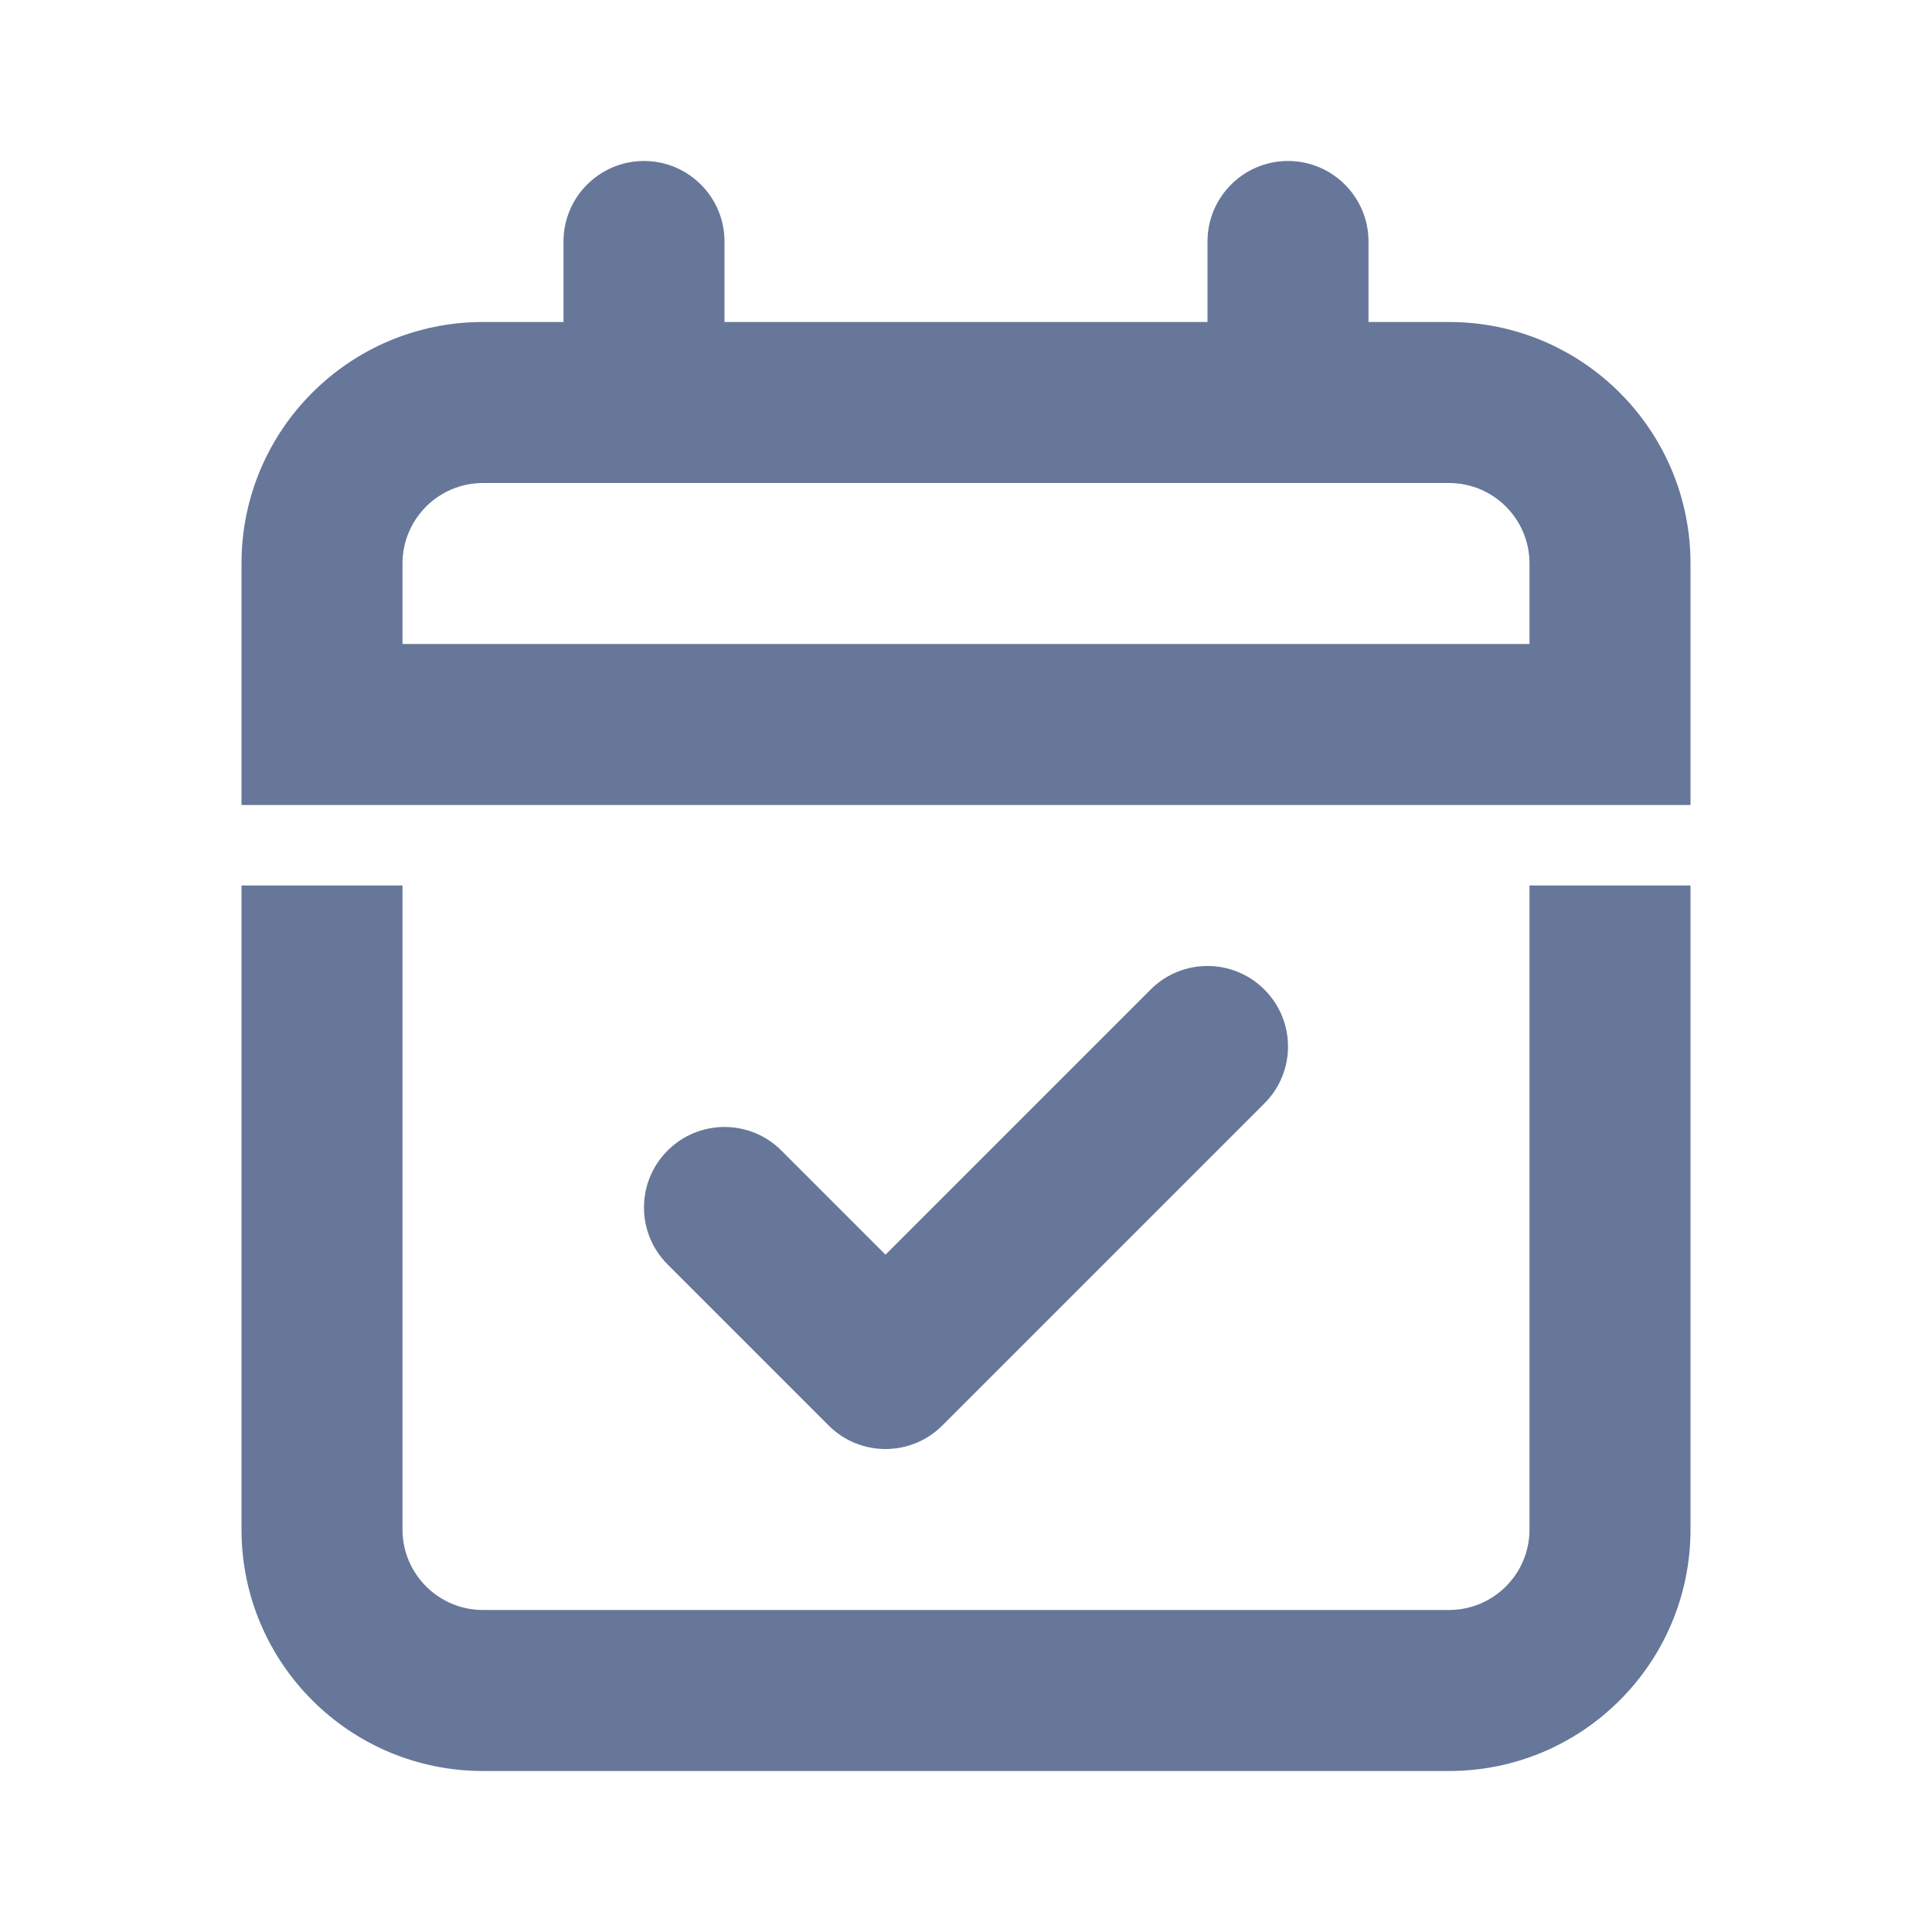 <svg width="24" height="24" viewBox="0 0 24 24" fill="none" xmlns="http://www.w3.org/2000/svg">
<path d="M7 3C7 2.448 7.448 2 8 2C8.552 2 9 2.448 9 3V4H15V3C15 2.448 15.448 2 16 2C16.552 2 17 2.448 17 3V4H18C19.657 4 21 5.343 21 7V10H3V7C3 5.343 4.343 4 6 4H7V3ZM19 7C19 6.448 18.552 6 18 6H6C5.448 6 5 6.448 5 7V8H19V7ZM3 11V19C3 20.657 4.343 22 6 22H18C19.657 22 21 20.657 21 19V11H19V19C19 19.552 18.552 20 18 20H6C5.448 20 5 19.552 5 19V11H3ZM15.707 13.707C16.098 13.317 16.098 12.683 15.707 12.293C15.317 11.902 14.683 11.902 14.293 12.293L11 15.586L9.707 14.293C9.317 13.902 8.683 13.902 8.293 14.293C7.902 14.683 7.902 15.317 8.293 15.707L10.293 17.707C10.683 18.098 11.317 18.098 11.707 17.707L15.707 13.707Z" fill="#667799"/>
</svg>
